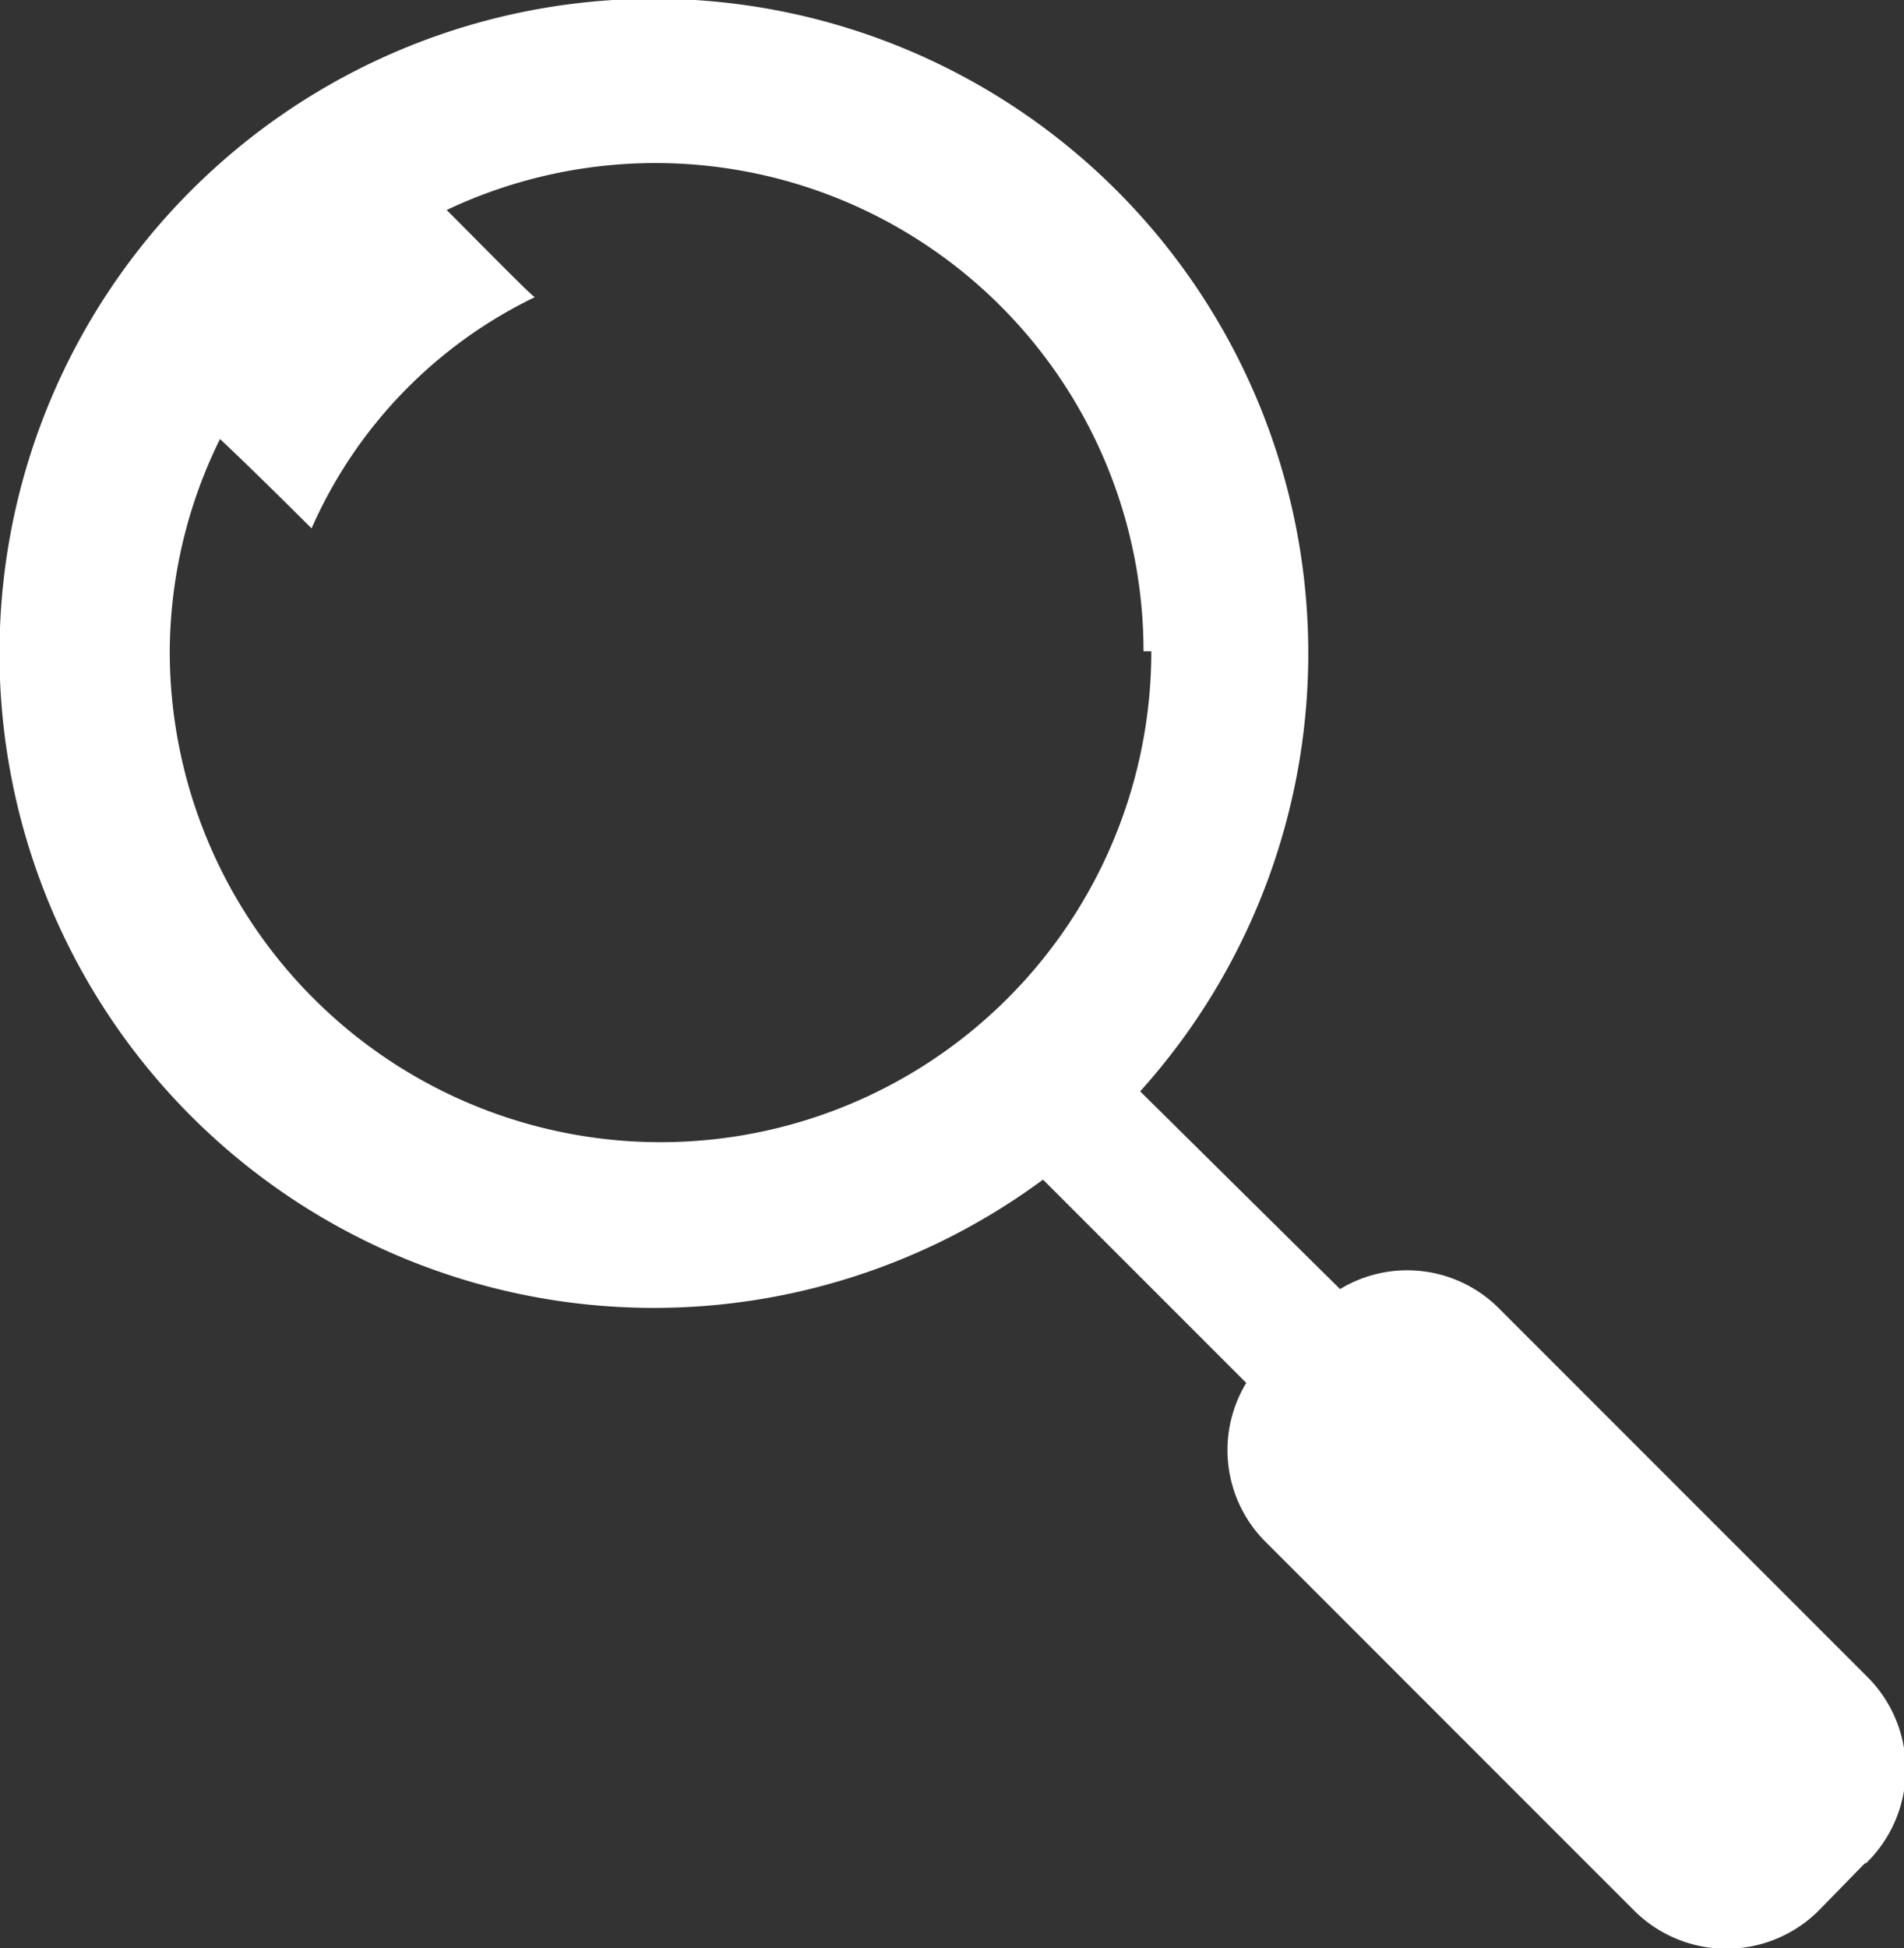 <svg xmlns="http://www.w3.org/2000/svg" viewBox="0 0 17.05 17.44"><rect x="0" y="0" width="17.05" height="17.44" fill="#333333" stroke="none"/><defs><style>.cls-1{fill:#fff;fill-rule:evenodd;}</style></defs><title>search</title><g id="Layer_2" data-name="Layer 2"><g id="Layer_1-2" data-name="Layer 1"><path class="cls-1" d="M10.24,5.83A4.37,4.37,0,0,0,4,1.88c.31.31.77.78.79.78a4.16,4.16,0,0,0-2,2.07s-.5-.5-.82-.8a4.34,4.34,0,0,0-.45,1.9,4.39,4.39,0,1,0,8.79,0Zm6.46,10.85-.41.42a1.17,1.17,0,0,1-1.66,0l-3.31-3.31a1.16,1.16,0,0,1-.16-1.41L9.34,10.56a5.86,5.86,0,1,1,.87-.79L12,11.54a1.16,1.16,0,0,1,1.41.16L16.71,15A1.17,1.17,0,0,1,16.71,16.68Z"/></g></g></svg>